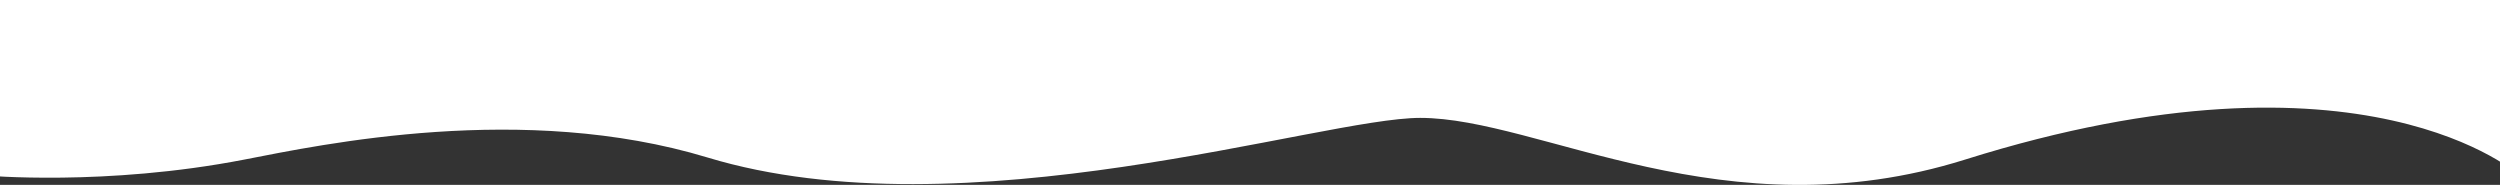 <svg xmlns="http://www.w3.org/2000/svg" width="1920" height="142" viewBox="0 0 1920 142" fill="none"><rect x="0" y="0" width="1920" height="142" fill="#333333" stroke="none"/><path d="M-12 -0L1935 6.10352e-05L1935 134.744C1935 134.744 1816.04 26.16 1509.19 122.555C1324.75 180.507 1182.42 90.508 1090.68 90.54C1014.33 90.572 740.548 180.666 543.382 120.964C401.738 78.097 247.308 110.971 187.633 122.555C80.84 143.273 -11.967 134.744 -11.967 134.744L-11.967 0.032L-12 -0Z" fill="white"></path></svg>